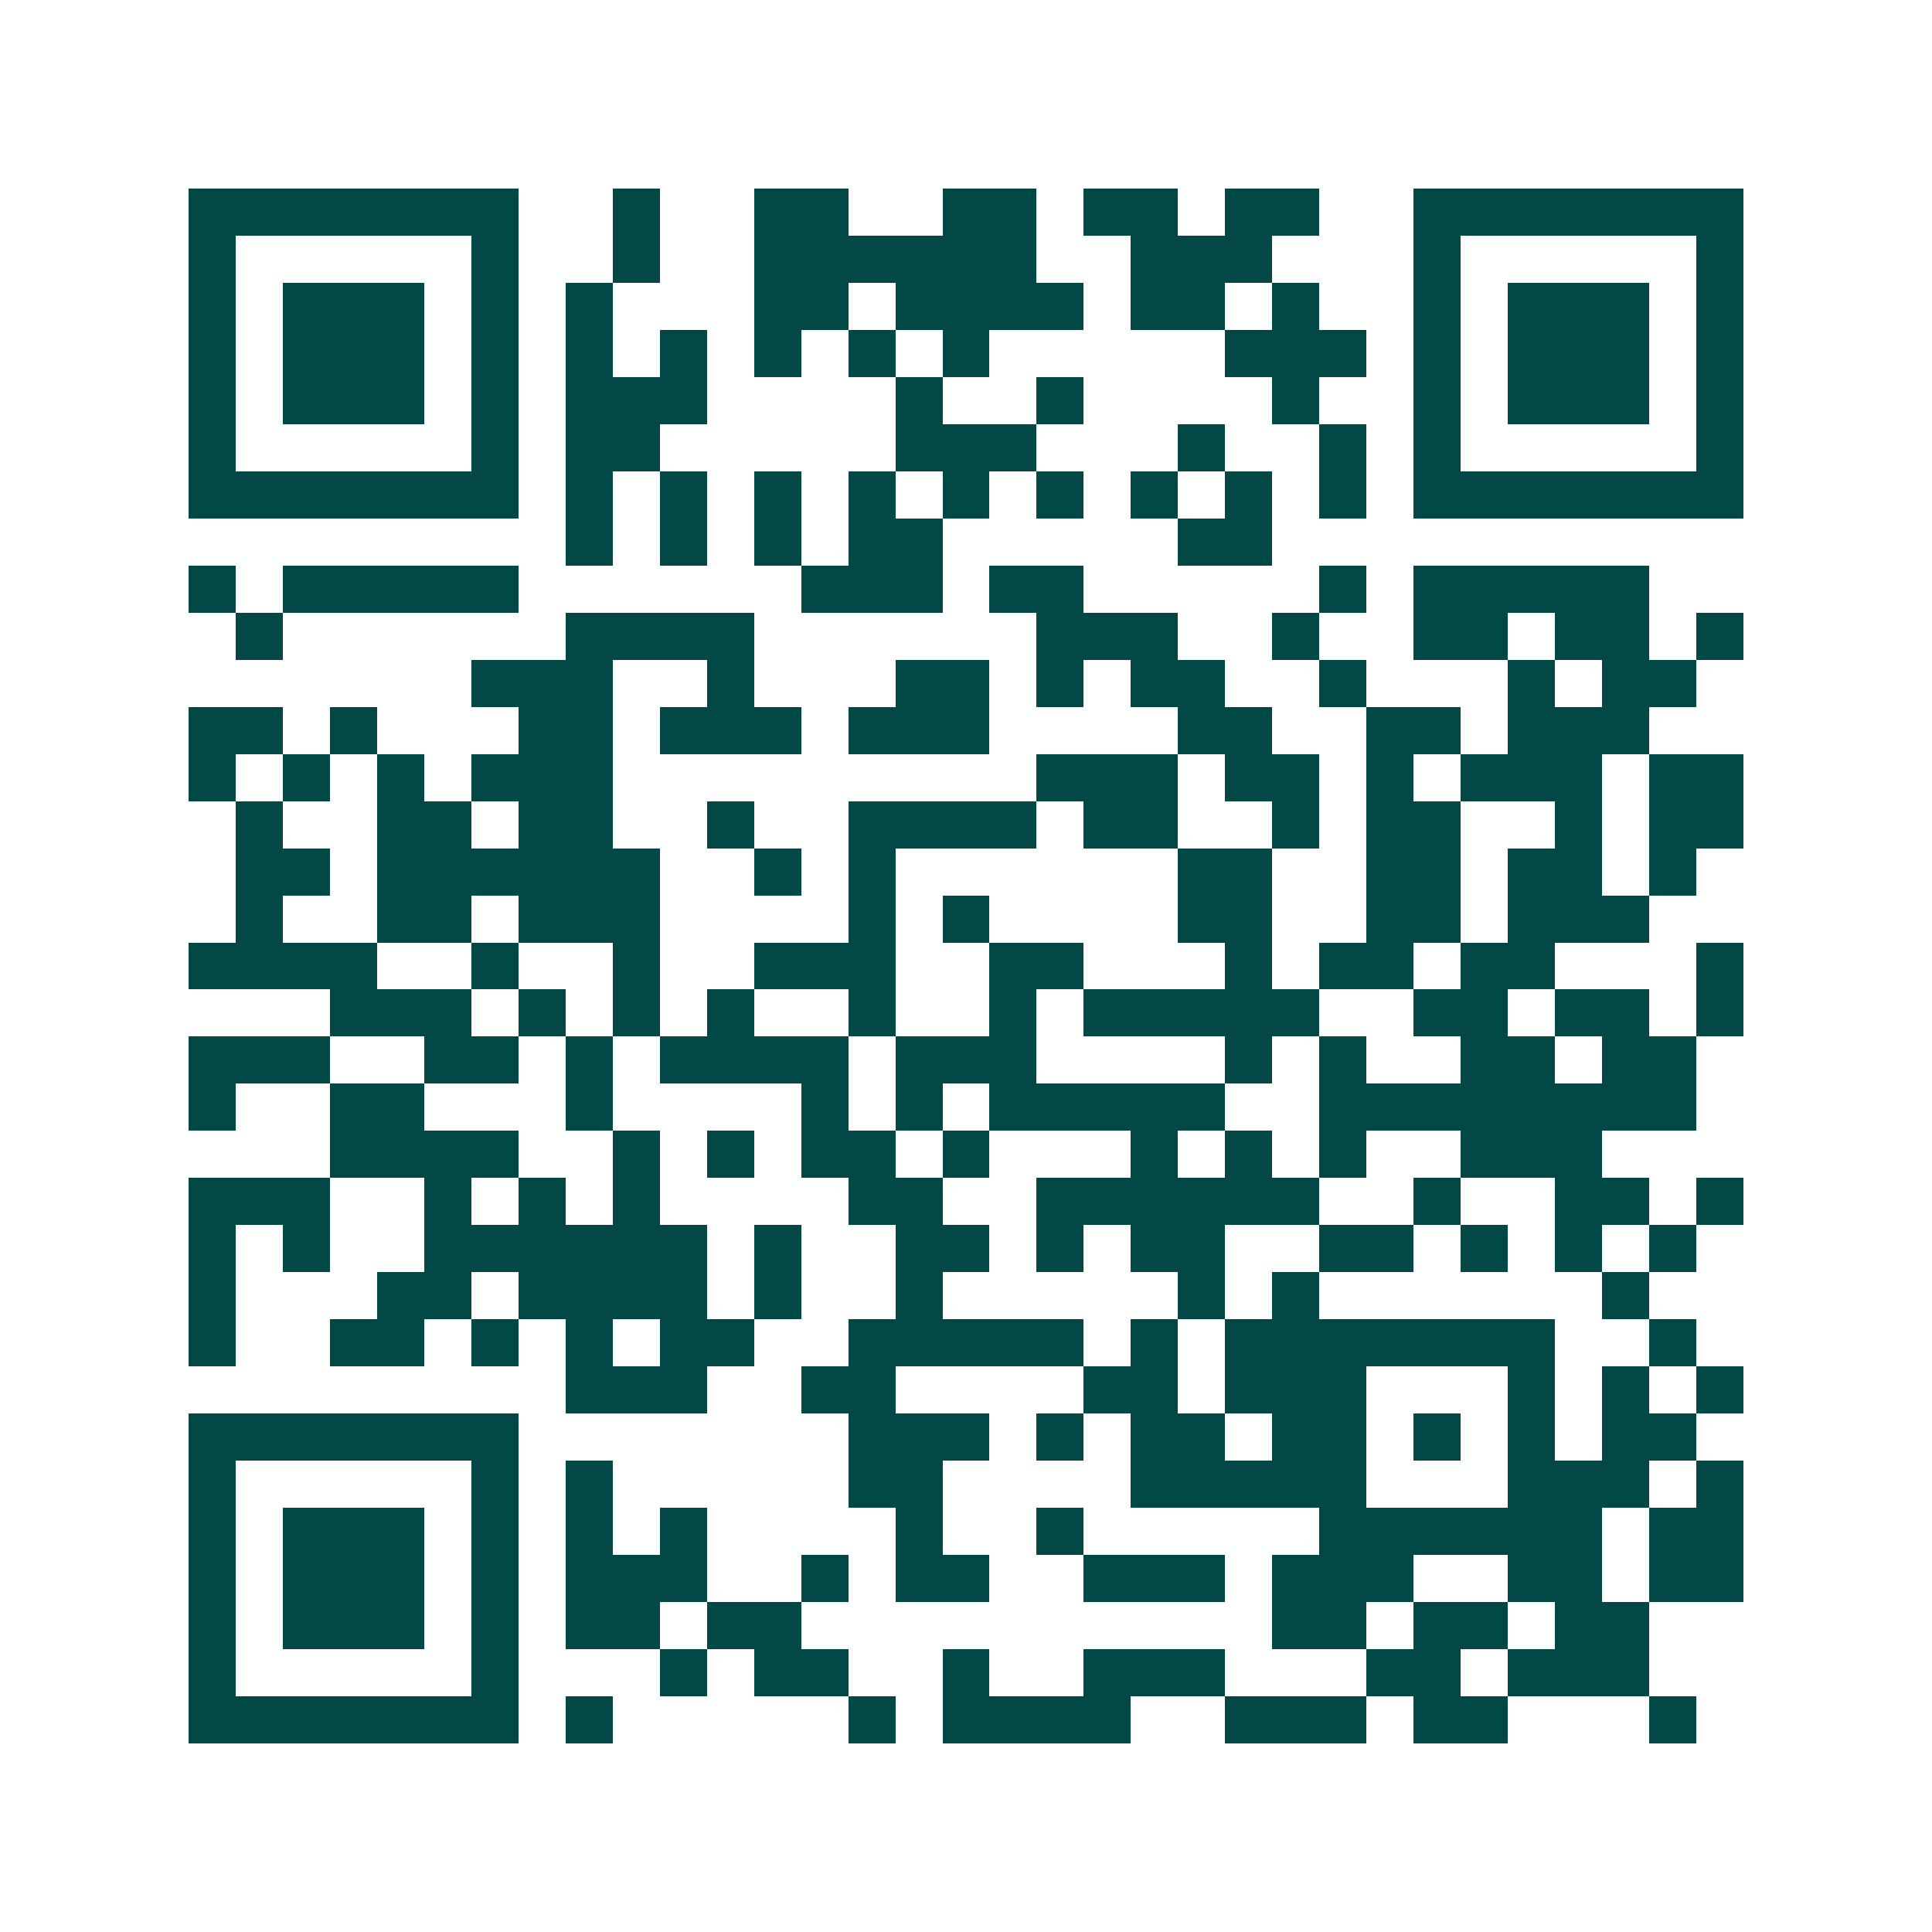 <svg xmlns="http://www.w3.org/2000/svg" width="200" height="200" viewBox="0 0 41 41" shape-rendering="crispEdges"><path fill="#ffffff" d="M0 0h41v41H0z"/><path stroke="#014847" d="M4 4.5h7m2 0h1m2 0h2m2 0h2m1 0h2m1 0h2m2 0h7M4 5.5h1m5 0h1m2 0h1m2 0h6m2 0h3m3 0h1m5 0h1M4 6.5h1m1 0h3m1 0h1m1 0h1m3 0h2m1 0h4m1 0h2m1 0h1m2 0h1m1 0h3m1 0h1M4 7.5h1m1 0h3m1 0h1m1 0h1m1 0h1m1 0h1m1 0h1m1 0h1m5 0h3m1 0h1m1 0h3m1 0h1M4 8.5h1m1 0h3m1 0h1m1 0h3m4 0h1m2 0h1m4 0h1m2 0h1m1 0h3m1 0h1M4 9.5h1m5 0h1m1 0h2m5 0h3m3 0h1m2 0h1m1 0h1m5 0h1M4 10.5h7m1 0h1m1 0h1m1 0h1m1 0h1m1 0h1m1 0h1m1 0h1m1 0h1m1 0h1m1 0h7M12 11.5h1m1 0h1m1 0h1m1 0h2m5 0h2M4 12.5h1m1 0h5m6 0h3m1 0h2m5 0h1m1 0h5M5 13.5h1m6 0h4m6 0h3m2 0h1m2 0h2m1 0h2m1 0h1M10 14.5h3m2 0h1m3 0h2m1 0h1m1 0h2m2 0h1m3 0h1m1 0h2M4 15.5h2m1 0h1m3 0h2m1 0h3m1 0h3m4 0h2m2 0h2m1 0h3M4 16.5h1m1 0h1m1 0h1m1 0h3m9 0h3m1 0h2m1 0h1m1 0h3m1 0h2M5 17.5h1m2 0h2m1 0h2m2 0h1m2 0h4m1 0h2m2 0h1m1 0h2m2 0h1m1 0h2M5 18.5h2m1 0h6m2 0h1m1 0h1m6 0h2m2 0h2m1 0h2m1 0h1M5 19.5h1m2 0h2m1 0h3m4 0h1m1 0h1m4 0h2m2 0h2m1 0h3M4 20.5h4m2 0h1m2 0h1m2 0h3m2 0h2m3 0h1m1 0h2m1 0h2m3 0h1M7 21.5h3m1 0h1m1 0h1m1 0h1m2 0h1m2 0h1m1 0h5m2 0h2m1 0h2m1 0h1M4 22.5h3m2 0h2m1 0h1m1 0h4m1 0h3m4 0h1m1 0h1m2 0h2m1 0h2M4 23.5h1m2 0h2m3 0h1m4 0h1m1 0h1m1 0h5m2 0h8M7 24.5h4m2 0h1m1 0h1m1 0h2m1 0h1m3 0h1m1 0h1m1 0h1m2 0h3M4 25.5h3m2 0h1m1 0h1m1 0h1m4 0h2m2 0h6m2 0h1m2 0h2m1 0h1M4 26.5h1m1 0h1m2 0h6m1 0h1m2 0h2m1 0h1m1 0h2m2 0h2m1 0h1m1 0h1m1 0h1M4 27.5h1m3 0h2m1 0h4m1 0h1m2 0h1m5 0h1m1 0h1m6 0h1M4 28.5h1m2 0h2m1 0h1m1 0h1m1 0h2m2 0h5m1 0h1m1 0h7m2 0h1M12 29.5h3m2 0h2m4 0h2m1 0h3m3 0h1m1 0h1m1 0h1M4 30.5h7m7 0h3m1 0h1m1 0h2m1 0h2m1 0h1m1 0h1m1 0h2M4 31.5h1m5 0h1m1 0h1m5 0h2m4 0h5m3 0h3m1 0h1M4 32.5h1m1 0h3m1 0h1m1 0h1m1 0h1m4 0h1m2 0h1m5 0h6m1 0h2M4 33.5h1m1 0h3m1 0h1m1 0h3m2 0h1m1 0h2m2 0h3m1 0h3m2 0h2m1 0h2M4 34.5h1m1 0h3m1 0h1m1 0h2m1 0h2m10 0h2m1 0h2m1 0h2M4 35.5h1m5 0h1m3 0h1m1 0h2m2 0h1m2 0h3m3 0h2m1 0h3M4 36.5h7m1 0h1m5 0h1m1 0h4m2 0h3m1 0h2m3 0h1"/></svg>
